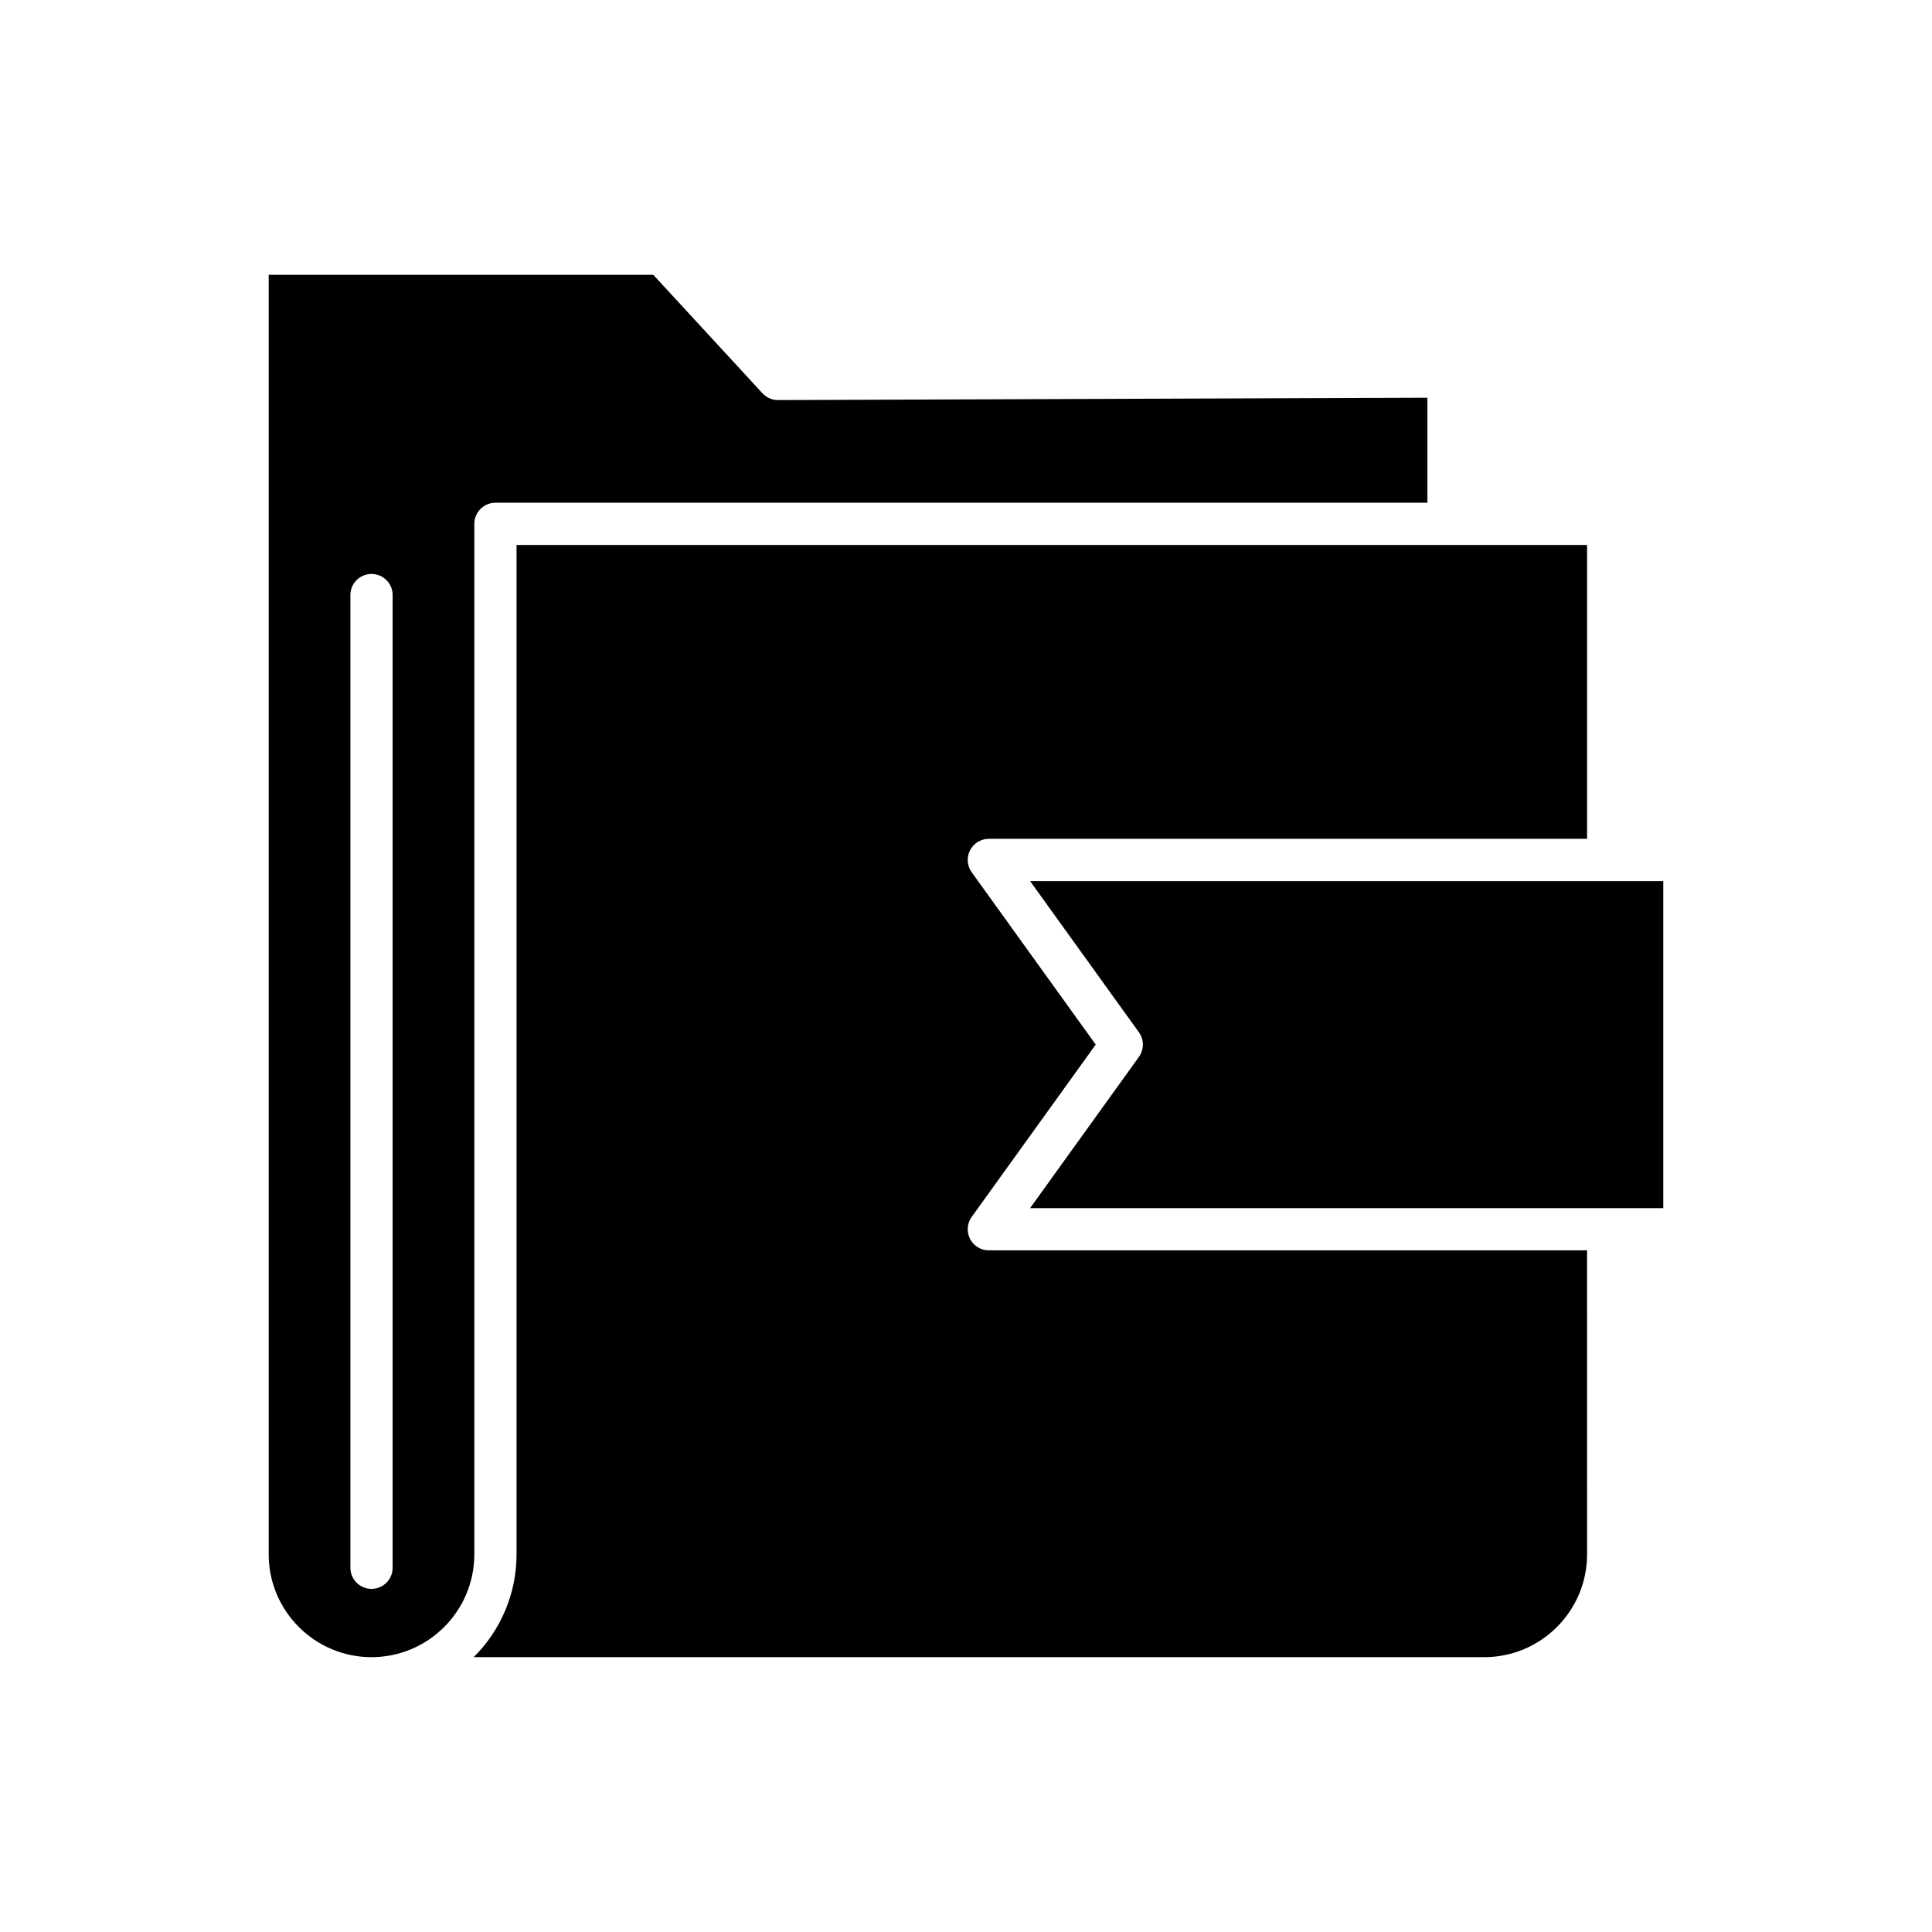 <?xml version="1.0" encoding="UTF-8"?>
<!-- Uploaded to: ICON Repo, www.svgrepo.com, Generator: ICON Repo Mixer Tools -->
<svg fill="#000000" width="800px" height="800px" version="1.1" viewBox="144 144 512 512" xmlns="http://www.w3.org/2000/svg">
 <g>
  <path d="m269.7 282.83c0-3.094 2.508-5.598 5.598-5.598h246.98v-27.836l-172.08 0.629h-0.02c-1.562 0-3.055-0.656-4.117-1.805l-28.934-31.391h-101.92v339.09c0 15.023 12.223 27.246 27.246 27.246 15.023 0 27.246-12.223 27.246-27.246zm-21.648 276.64c0 3.094-2.508 5.598-5.598 5.598-3.09 0-5.598-2.504-5.598-5.598v-257.77c0-3.094 2.508-5.598 5.598-5.598 3.09 0 5.598 2.504 5.598 5.598z"/>
  <path d="m401.07 472.31c-0.957-1.871-0.789-4.117 0.441-5.82l32.867-45.664-32.867-45.664c-1.227-1.707-1.398-3.953-0.441-5.82 0.961-1.871 2.883-3.047 4.984-3.047h158.54l-0.004-77.867h-283.7v267.49c0 10.641-4.348 20.277-11.355 27.246h267.81c15.023 0 27.246-12.223 27.246-27.246l-0.004-80.562h-158.54c-2.102 0-4.023-1.172-4.984-3.043z"/>
  <path d="m570.19 377.5c-0.008 0-0.02-0.004-0.027-0.004h-153.18l28.836 40.066c1.406 1.953 1.406 4.586 0 6.539l-28.836 40.066h167.8v-86.672h-14.566c-0.008 0-0.016 0.004-0.027 0.004z"/>
 </g>
</svg>